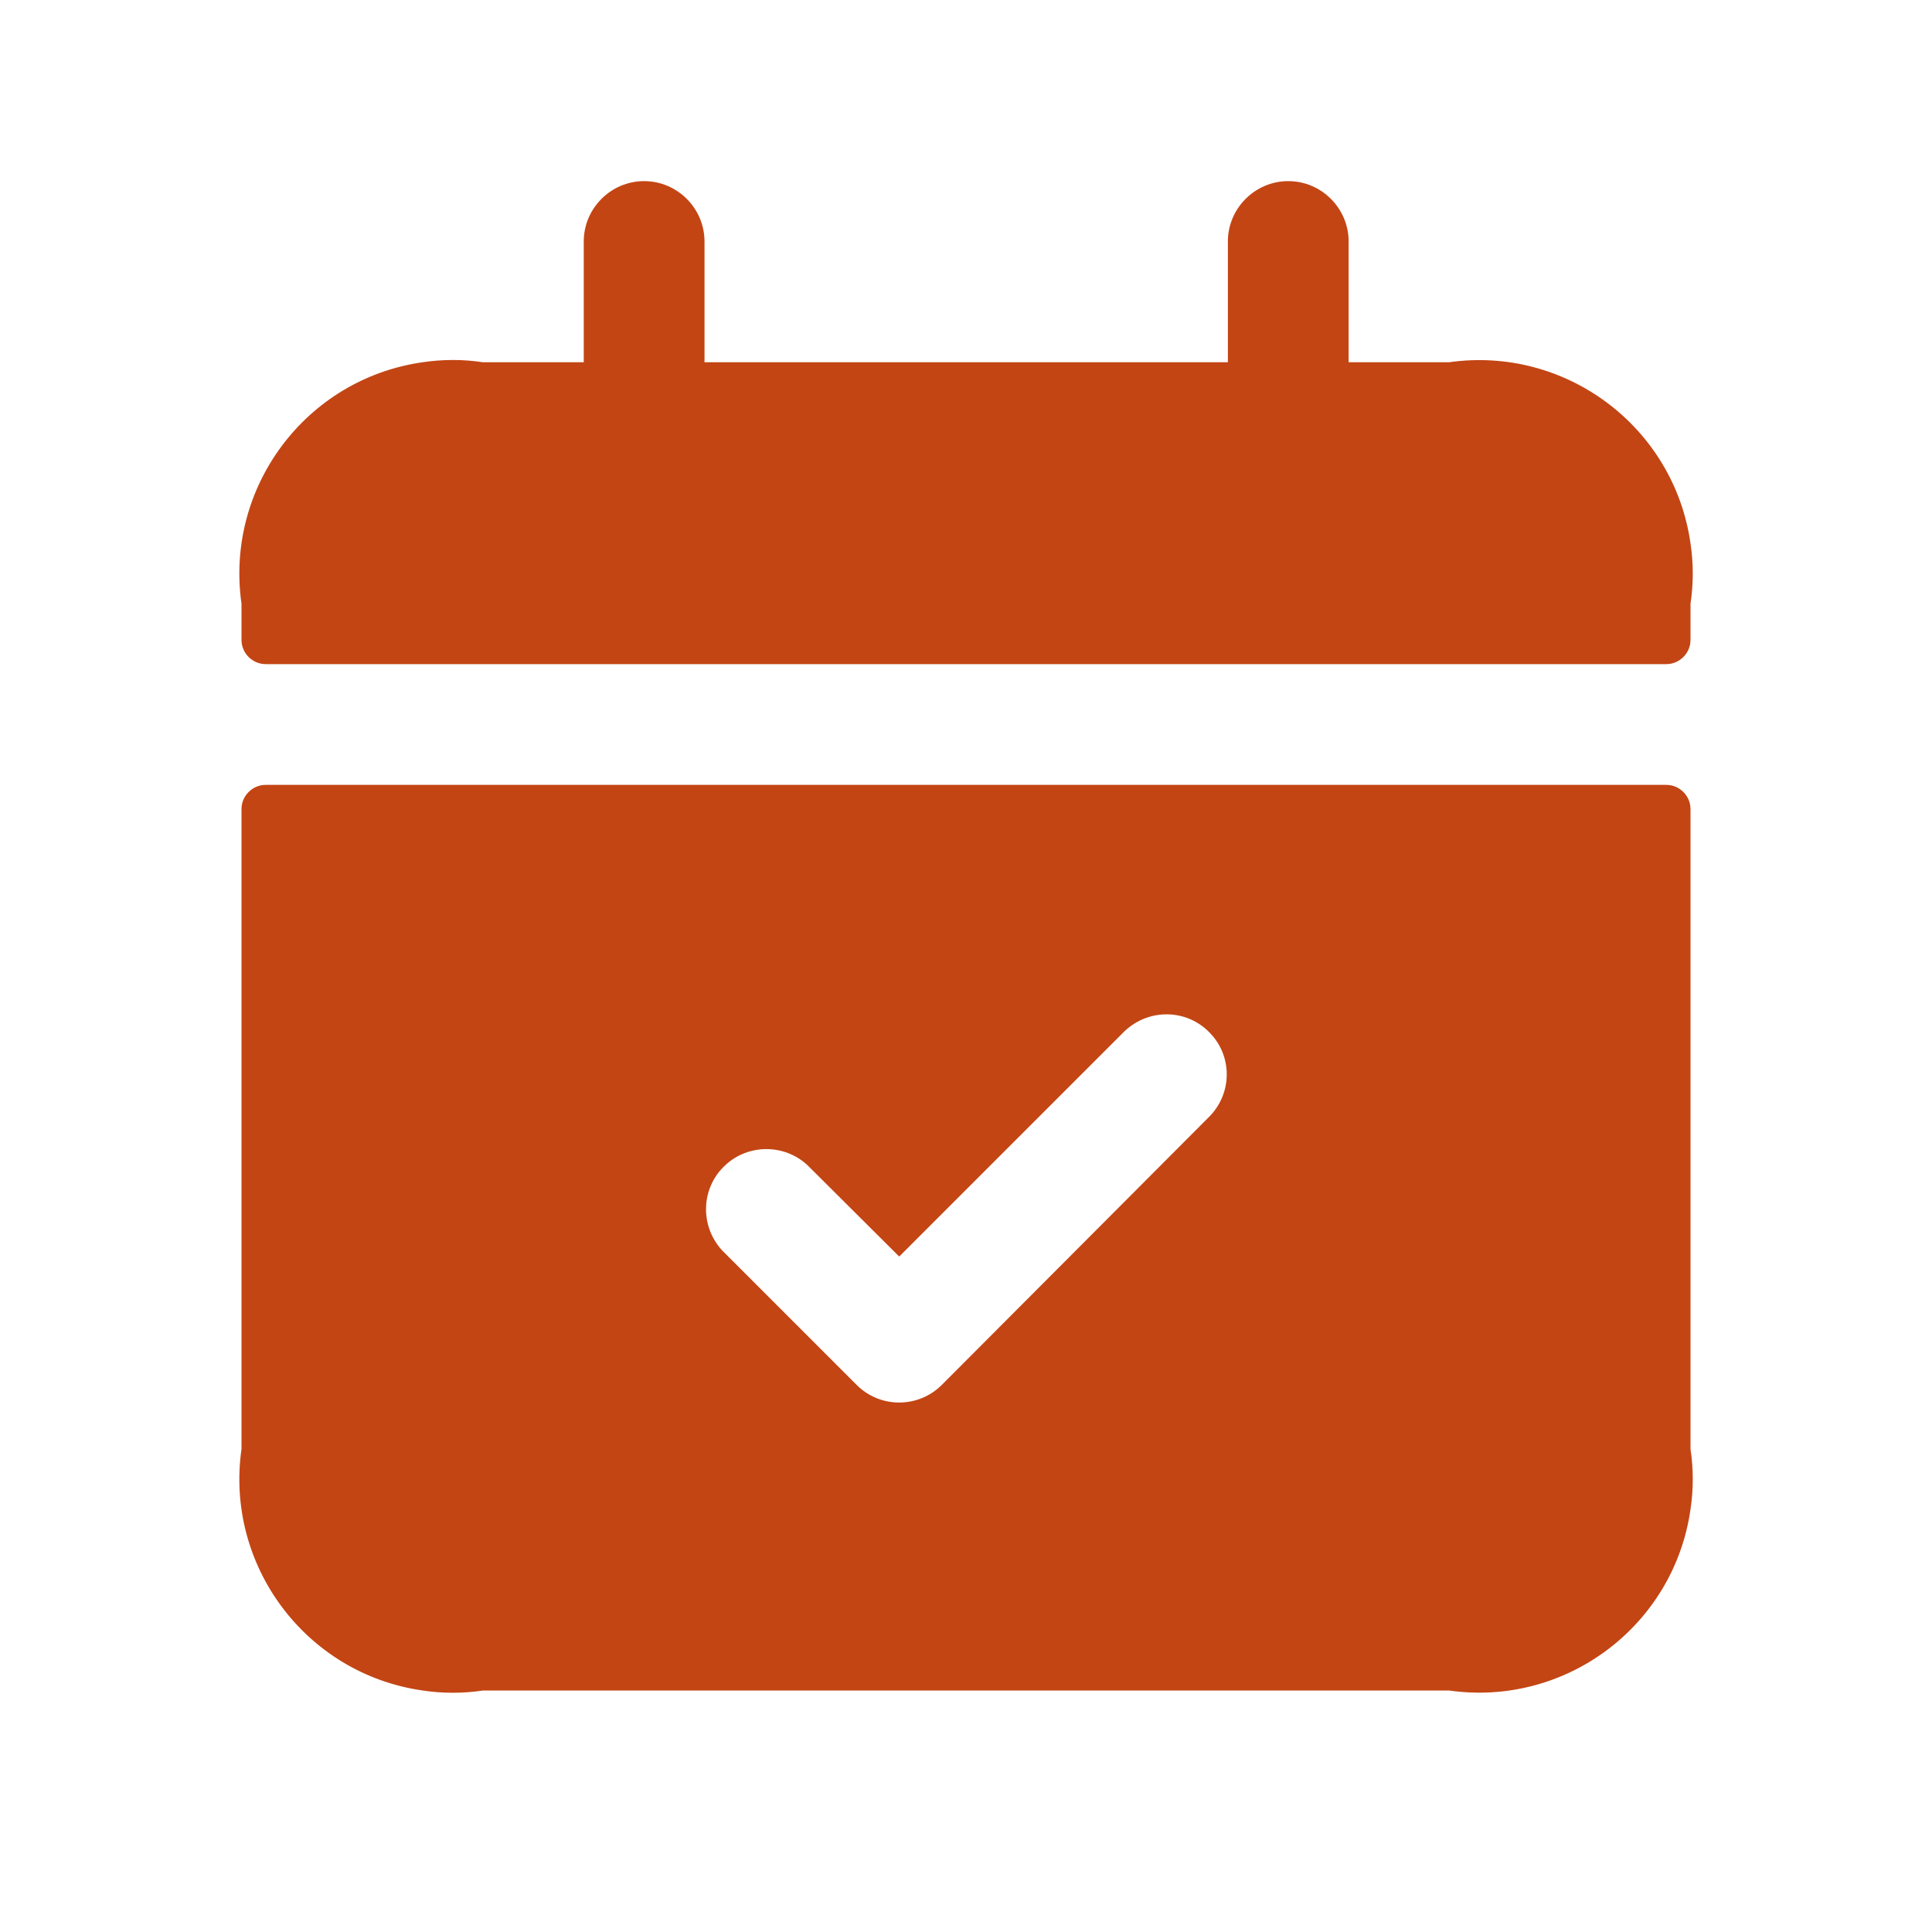 <?xml version="1.0" encoding="utf-8"?>
<!-- Generator: Adobe Illustrator 24.2.3, SVG Export Plug-In . SVG Version: 6.00 Build 0)  -->
<svg version="1.1" id="Layer" xmlns="http://www.w3.org/2000/svg" xmlns:xlink="http://www.w3.org/1999/xlink" x="0px" y="0px"
	 viewBox="0 0 512 512" style="enable-background:new 0 0 512 512;" xml:space="preserve">
<style type="text/css">
	.st0{fill:#C34514;}
</style>
<path id="calendar-check" class="st0" d="M441.6,208H70.4c-3.5,0-6.4,2.9-6.4,6.4l0,0V384c-4.4,30.9,17.1,59.6,48,64
	c5.3,0.8,10.7,0.8,16,0h256c30.9,4.4,59.6-17.1,64-48c0.8-5.3,0.8-10.7,0-16V214.4C448,210.9,445.1,208,441.6,208z M320.6,295.8
	l-71,71.2c-6.2,6.2-16.3,6.3-22.6,0c0,0,0,0,0,0l-35.6-35.6c-6-6.5-5.7-16.6,0.8-22.6c6.1-5.7,15.7-5.7,21.8,0l24.3,24.2l59.7-59.7
	c6.4-6.1,16.5-6,22.6,0.4C326.6,279.8,326.6,289.6,320.6,295.8L320.6,295.8z M448,160v9.6c0,3.5-2.9,6.4-6.4,6.4H70.4
	c-3.5,0-6.4-2.9-6.4-6.4l0,0V160c-4.4-30.9,17.1-59.6,48-64c5.3-0.8,10.7-0.8,16,0h26.7V64c0-8.8,7.2-16,16-16s16,7.2,16,16v32
	h138.7V64c0-8.8,7.2-16,16-16c8.8,0,16,7.2,16,16v32H384c30.9-4.4,59.6,17.1,64,48C448.8,149.3,448.8,154.7,448,160L448,160z"/>
</svg>
